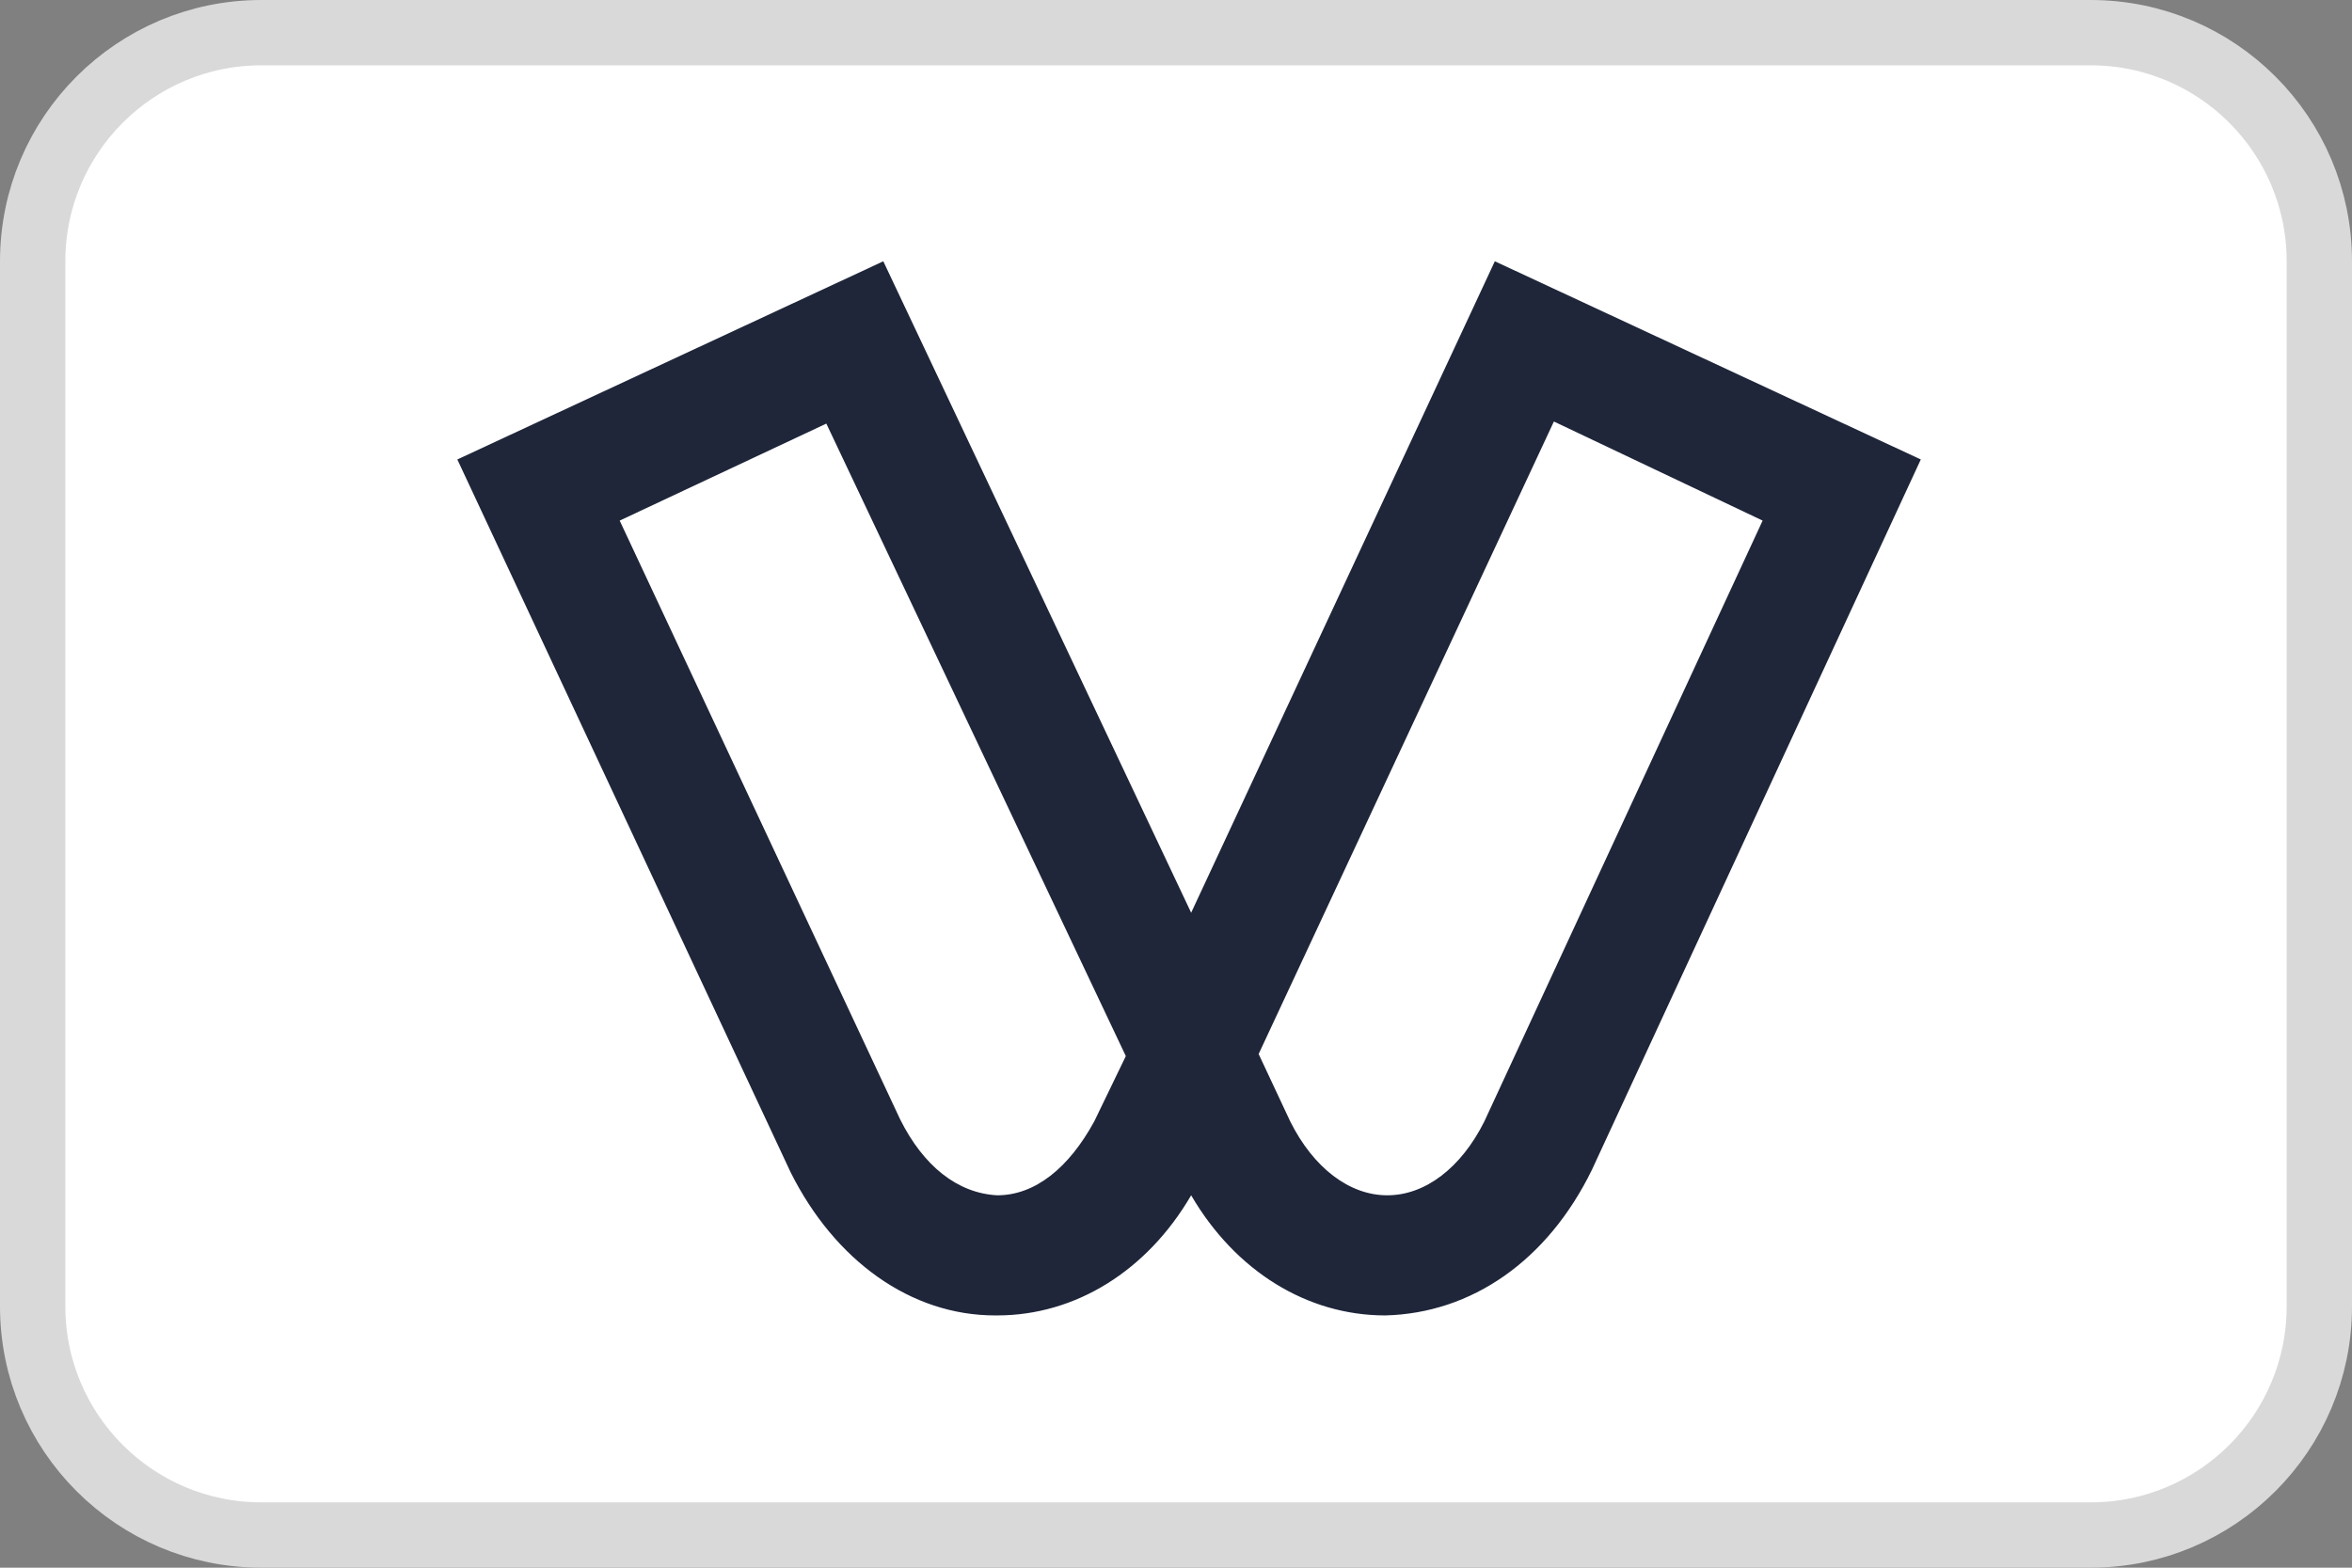 <svg width="36" height="24" viewBox="0 0 36 24" fill="none" xmlns="http://www.w3.org/2000/svg">
<rect x="0" y="0" width="36" height="24" fill="#808080" stroke="none"/>
<g clip-path="url(#clip0_170_201)">
<path d="M4 0.5H32C33.933 0.5 35.5 2.067 35.5 4V20C35.5 21.933 33.933 23.5 32 23.5H4C2.067 23.5 0.5 21.933 0.5 20V4C0.5 2.067 2.067 0.5 4 0.5Z" fill="white" stroke="#D9D9D9"/>
<path fill-rule="evenodd" clip-rule="evenodd" d="M13.778 17.137C14.133 17.847 14.65 18.266 15.263 18.299C15.844 18.299 16.36 17.879 16.748 17.169L17.232 16.168L12.648 6.485L9.485 7.97L13.778 17.137ZM19.749 17.169C20.104 17.879 20.653 18.299 21.234 18.299C21.815 18.299 22.364 17.879 22.719 17.169L26.979 7.97L23.784 6.453L19.265 16.136L19.749 17.169ZM21.202 20.138C20.008 20.138 18.91 19.46 18.232 18.299C17.555 19.46 16.457 20.138 15.263 20.138H15.23C13.94 20.138 12.777 19.299 12.1 17.944L7 7.034L13.52 4L18.232 13.973L22.88 4L29.4 7.034L24.365 17.911C23.687 19.299 22.525 20.106 21.202 20.138Z" fill="#1F263A"/>
</g>
<defs>
<clipPath id="clip0_170_201">
<rect width="36" height="24" fill="white"/>
</clipPath>
</defs>
</svg>
